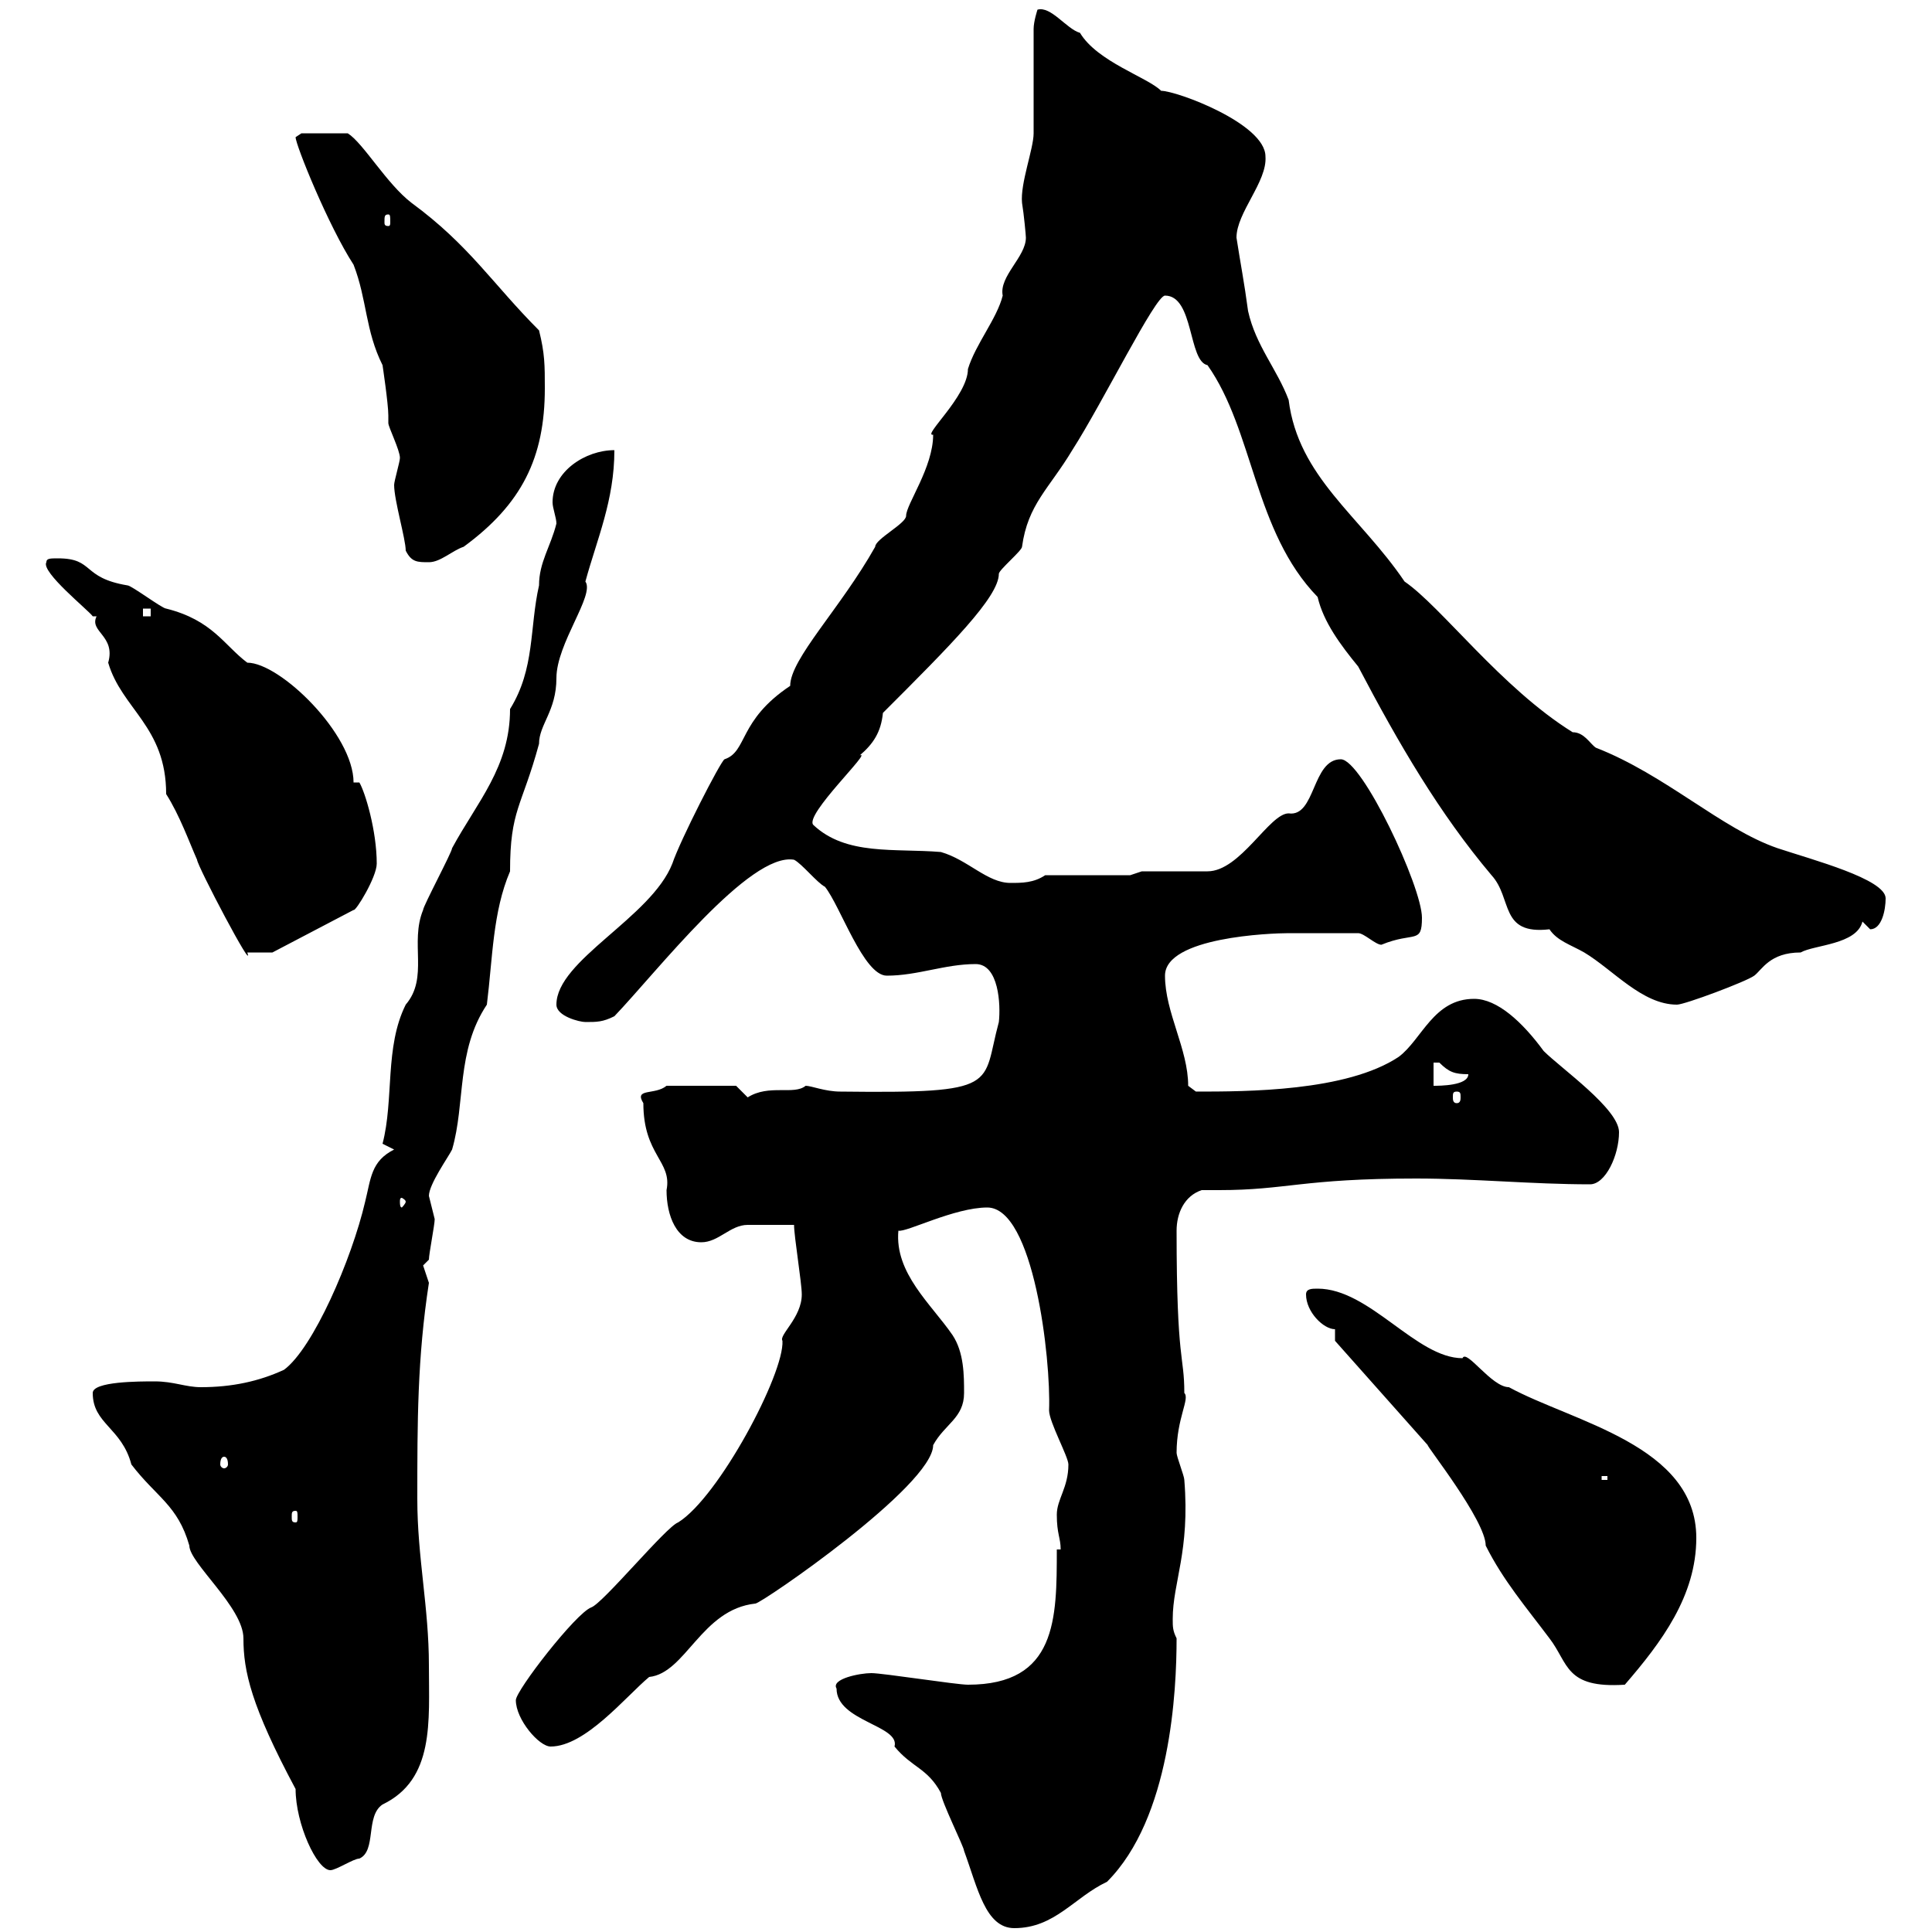 <svg xmlns="http://www.w3.org/2000/svg" xmlns:xlink="http://www.w3.org/1999/xlink" width="300" height="300"><path d="M129.90 262.20C129.90 267.30 139.80 267.90 138.90 271.20C141.60 274.50 144 274.50 146.10 278.40C146.10 279.60 149.70 286.80 149.70 287.40C151.80 293.10 153 299.40 157.50 299.40C163.80 299.40 166.80 294.60 171.90 292.20C181.80 282.30 182.70 262.50 182.70 254.40C182.10 253.20 182.10 252.60 182.10 251.40C182.10 245.70 184.80 240.90 183.90 229.80C183.90 229.20 182.70 226.20 182.70 225.60C182.70 220.20 184.80 217.20 183.90 216.30C183.90 210.30 182.70 211.80 182.70 191.10C182.70 188.40 183.90 185.70 186.60 184.80C187.50 184.80 188.40 184.80 189.30 184.80C199.80 184.80 202.20 183 219.90 183C228.90 183 237.90 183.90 246.90 183.90C249.30 183.90 251.40 179.40 251.40 175.80C251.40 172.20 242.40 165.90 239.70 163.20C236.40 158.70 232.50 155.10 228.90 155.10C222.60 155.10 220.80 161.40 217.20 164.10C209.10 169.50 193.50 169.50 185.70 169.50L184.50 168.60C184.50 162.90 180.90 157.20 180.90 151.50C180.90 145.50 197.40 144.90 200.10 144.90C201 144.90 206.40 144.90 210.90 144.90C211.80 144.90 213.60 146.70 214.50 146.70C219.60 144.60 220.80 146.70 220.80 142.50C220.80 137.70 211.50 117.90 208.20 117.90C203.70 117.90 204.30 126.90 200.10 126.30C197.10 126.30 192.60 135.30 187.50 135.30L177.30 135.30L175.50 135.90L162.30 135.90C160.50 137.10 158.70 137.10 156.90 137.10C153.30 137.10 150.30 133.50 146.10 132.30C138.90 131.70 131.40 132.90 126.30 128.10C124.80 126.60 135.60 116.40 133.50 117.30C135.60 115.50 136.80 113.70 137.10 110.70C147.60 100.20 155.10 92.70 155.10 89.10C155.10 88.50 158.70 85.50 158.70 84.90C159.60 78.30 162.90 75.90 166.50 69.90C171.30 62.40 179.40 45.90 180.90 45.90C185.40 45.90 184.50 56.10 187.50 56.70C194.70 66.90 194.70 82.50 204.60 92.70C205.50 96.60 208.20 100.20 210.90 103.50C217.20 115.50 223.50 126.30 231.60 135.90C234.90 139.50 232.80 145.20 240.60 144.30C241.80 146.10 243.90 146.70 246 147.90C250.50 150.60 255 156 260.40 156C261.60 156 271.20 152.40 272.40 151.50C273.60 150.60 274.80 147.90 279.60 147.90C281.70 146.70 288.30 146.70 289.20 143.10C289.20 143.10 290.40 144.30 290.40 144.30C292.20 144.30 292.80 141.30 292.80 139.50C292.80 136.50 281.40 133.50 276 131.70C267.30 128.70 258.60 120.30 247.80 116.10C246.90 115.50 246 113.70 244.20 113.70C233.10 106.80 223.80 94.20 218.10 90.30C211.20 80.10 201.60 74.10 200.10 62.10C198.30 57.30 195 53.70 193.80 48.30C193.20 43.80 192.60 40.80 192 36.90C192 33 196.80 28.20 196.50 24.30C196.50 19.20 182.70 14.10 180.30 14.10C178.20 12 170.40 9.60 167.70 5.10C165.60 4.50 163.20 0.90 161.10 1.50C161.10 1.50 160.50 3.30 160.50 4.50C160.50 6.90 160.50 17.70 160.50 20.70C160.50 23.10 158.40 28.50 158.70 31.50C159 33.30 159.30 36.60 159.30 36.90C159.30 39.90 155.10 42.90 155.70 45.90C154.80 49.50 151.50 53.40 150.30 57.30C150.30 61.50 143.10 67.80 144.90 67.50C144.90 72.60 140.70 78.30 140.70 80.10C140.70 81.30 135.90 83.70 135.90 84.90C130.50 94.50 122.70 102.30 122.70 106.50C114.60 111.90 116.10 116.70 112.50 117.90C111.90 118.20 105.60 130.50 104.40 134.10C101.10 142.50 86.40 149.10 86.40 156C86.40 157.80 90 158.70 90.90 158.70C92.70 158.70 93.60 158.70 95.40 157.80C102 150.90 116.40 132.30 123.30 133.50C124.50 134.10 126.90 137.10 128.10 137.70C130.50 140.70 134.10 151.50 137.70 151.50C142.50 151.50 146.70 149.70 151.50 149.70C155.10 149.70 155.40 156 155.10 158.70C152.40 168.60 155.70 169.80 130.50 169.50C128.10 169.50 126 168.60 125.10 168.60C123.30 170.10 119.40 168.30 116.10 170.40C116.10 170.40 114.30 168.60 114.30 168.60L103.50 168.60C101.70 170.10 98.40 168.90 99.90 171.30C99.90 179.40 104.40 180.30 103.50 184.80C103.50 188.70 105 192.90 108.90 192.90C111.60 192.90 113.40 190.20 116.10 190.20C117.30 190.20 122.70 190.20 123.30 190.20C123.30 192 124.50 199.20 124.50 201C124.50 204.60 120.90 207.30 121.50 208.20C121.80 213.30 111.60 232.50 105.30 236.40C103.50 237 93.60 249 91.80 249.60C89.40 250.50 80.10 262.50 80.10 264C80.10 267 83.70 271.20 85.50 271.20C90.90 271.20 97.20 263.40 100.80 260.40C106.50 259.80 108.90 249.90 117.30 249C118.20 249 144.90 230.70 144.90 224.40C146.70 221.10 149.70 220.20 149.70 216.30C149.70 213.60 149.70 210 147.90 207.30C144.60 202.50 138.90 197.70 139.50 191.10C140.70 191.40 148.20 187.50 153.30 187.50C160.50 187.50 163.20 210.90 162.90 219C162.90 220.80 165.90 226.20 165.90 227.40C165.90 231 164.10 232.80 164.10 235.20C164.10 238.20 164.70 238.80 164.70 240.60L164.10 240.60C164.10 251.40 164.10 261.60 150.30 261.60C148.50 261.60 137.10 259.80 135.30 259.80C133.50 259.80 129 260.70 129.90 262.20ZM14.40 216.30C14.40 221.10 18.90 221.70 20.40 227.40C24.30 232.50 27.60 233.70 29.40 240C29.40 242.70 37.80 249.60 37.80 254.40C37.80 259.50 39 264.90 45.90 277.80C45.90 283.20 49.20 290.40 51.30 290.40C52.20 290.40 54.90 288.60 55.80 288.60C58.50 287.40 56.70 282 59.40 280.20C67.50 276.30 66.60 267.30 66.60 258.60C66.60 249.60 64.80 241.80 64.80 232.80C64.80 220.80 64.80 210.90 66.60 199.20C66.60 199.20 65.70 196.50 65.70 196.50C65.70 196.50 66.60 195.60 66.60 195.60C66.60 194.70 67.50 190.20 67.50 189.30C67.50 189.30 66.60 185.70 66.60 185.70C66.60 183.90 69.60 179.70 70.20 178.50C72.30 171.30 70.80 163.20 75.60 156C76.50 148.80 76.50 141.60 79.20 135.30C79.20 125.70 81 125.40 83.70 115.50C83.70 112.50 86.40 110.40 86.40 105.30C86.40 99.90 92.40 92.40 90.90 90.30C92.70 83.70 95.40 77.70 95.40 69.90C90.90 69.90 85.80 73.20 85.80 78C85.80 78.90 86.40 80.40 86.40 81.30C85.50 84.90 83.70 87.30 83.70 90.90C82.20 97.50 83.10 103.80 79.20 110.10C79.20 119.10 74.10 124.50 70.20 131.70C70.20 132.30 65.70 140.70 65.70 141.30C63.60 146.40 66.60 151.80 63 156C59.70 162.60 61.20 170.70 59.40 177.60L61.20 178.50C57.60 180.30 57.60 183 56.70 186.60C54.60 195.60 48.60 209.40 44.10 212.70C40.20 214.50 36 215.40 31.20 215.40C28.80 215.40 27 214.50 24 214.50C21.60 214.50 14.40 214.50 14.40 216.30ZM221.70 224.40C221.40 224.40 230.70 236.10 230.70 240C233.40 245.40 237 249.60 240.60 254.40C243.60 258.30 243 262.20 252.30 261.60C258 255 263.40 247.80 263.40 238.80C263.40 224.40 244.20 220.80 234.30 215.40C231.60 215.40 227.70 209.40 227.10 210.90C219.90 210.90 212.70 200.10 204.60 200.10C203.70 200.10 202.80 200.10 202.80 201C202.80 203.70 205.50 206.40 207.30 206.40L207.30 208.20ZM45.90 234.60C46.20 234.60 46.20 234.90 46.20 235.50C46.20 236.10 46.20 236.40 45.90 236.40C45.30 236.40 45.30 236.10 45.30 235.50C45.30 234.90 45.30 234.60 45.90 234.60ZM248.70 229.20L249.60 229.20L249.60 229.80L248.70 229.80ZM34.80 226.20C35.10 226.20 35.40 226.50 35.40 227.40C35.40 227.70 35.10 228 34.80 228C34.50 228 34.20 227.70 34.20 227.40C34.20 226.50 34.50 226.20 34.80 226.20ZM63 186.60C63 186.90 62.40 187.50 62.40 187.50C62.10 187.50 62.10 186.90 62.10 186.60C62.10 186.30 62.10 186 62.40 186C62.40 186 63 186.30 63 186.60ZM226.20 169.50C226.80 169.50 226.80 169.80 226.80 170.40C226.80 170.70 226.80 171.30 226.20 171.30C225.60 171.30 225.60 170.70 225.60 170.40C225.60 169.80 225.60 169.50 226.20 169.50ZM222.60 165C222.60 165 222.60 165 223.50 165C225 166.50 225.90 166.80 228 166.80C228 168.60 223.50 168.60 222.60 168.60ZM15 95.70C13.80 98.10 18 98.70 16.80 102.90C18.90 110.10 25.80 112.80 25.80 123.30C27.90 126.60 29.40 130.80 30.60 133.50C30.60 134.40 39.60 151.50 38.40 147.90C39.60 147.90 42 147.90 42.30 147.90L54.90 141.30C55.20 141.60 58.50 136.20 58.50 134.10C58.50 129 56.70 123 55.80 121.50L54.90 121.50C54.90 114 43.50 102.90 38.40 102.90C34.80 100.20 33 96.30 25.80 94.50C25.20 94.50 20.40 90.90 19.80 90.90C12.60 89.70 14.70 86.70 9 86.70C7.80 86.70 7.20 86.70 7.20 87.30C6.30 88.80 13.80 94.80 14.40 95.70ZM22.20 94.50L23.40 94.50L23.40 95.70L22.20 95.70ZM63 85.50C63.90 87.30 64.80 87.30 66.60 87.30C68.40 87.30 70.20 85.50 72 84.90C81 78.30 84.60 71.10 84.60 60.30C84.60 56.70 84.60 54.90 83.70 51.30C76.50 44.10 72.90 38.10 63.90 31.50C60 28.50 56.40 22.20 54 20.70L46.80 20.70C46.80 20.70 45.90 21.30 45.90 21.30C45.90 22.50 51 35.10 54.90 41.10C57 46.50 56.70 51.30 59.40 56.70C59.40 56.70 60.30 62.70 60.30 64.50C60.30 64.50 60.30 65.70 60.30 65.70C60.30 66.30 62.10 69.90 62.10 71.10C62.10 71.70 61.20 74.70 61.20 75.30C61.20 77.70 63 83.70 63 85.50ZM60.30 33.30C60.60 33.30 60.60 33.60 60.60 34.50C60.60 34.80 60.60 35.10 60.30 35.10C59.70 35.10 59.70 34.80 59.70 34.50C59.70 33.60 59.70 33.30 60.30 33.30Z"/></svg>